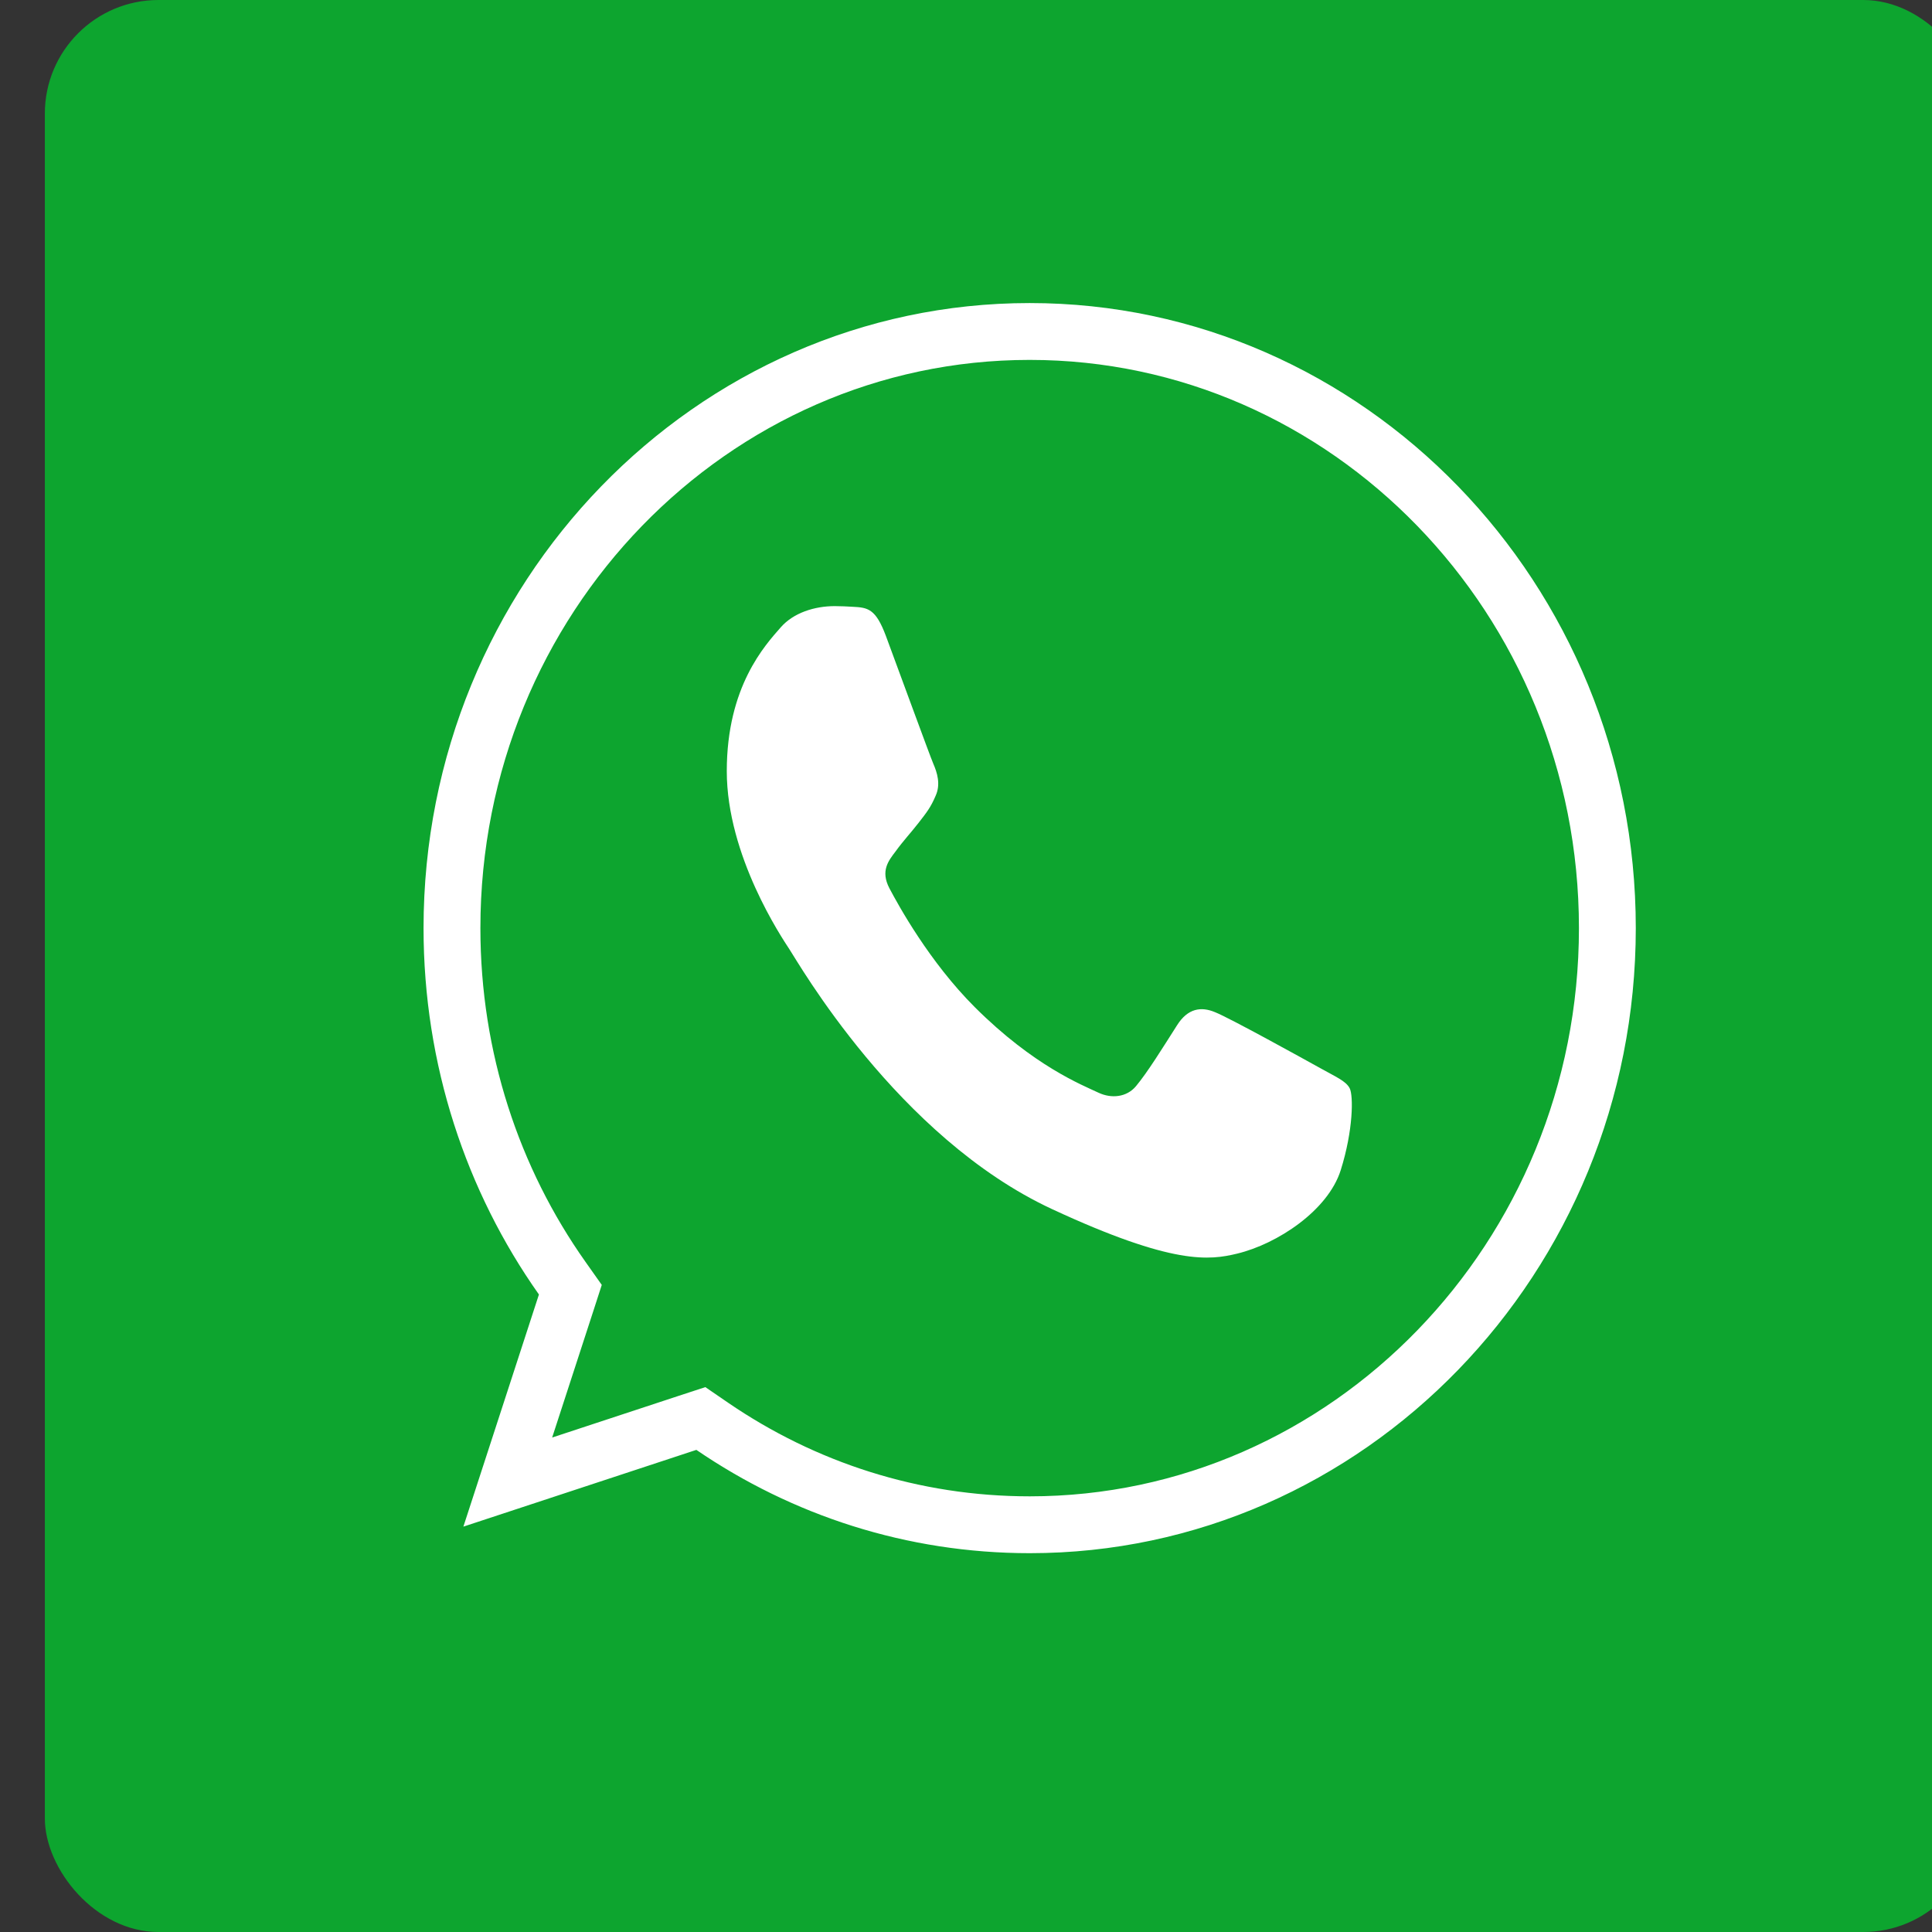 <svg width="33" height="33" viewBox="0 0 33 33" fill="none" xmlns="http://www.w3.org/2000/svg">
<rect x="0" y="0" width="33" height="33" fill="#333333" stroke="none"/>
<rect x="0.766" width="33" height="33" rx="1.941" fill="#0DA52F"/>
<path d="M17.585 5.662H17.59C23.016 5.662 27.455 10.22 27.455 15.853C27.455 21.486 23.016 26.044 17.59 26.044C15.586 26.044 13.727 25.429 12.168 24.364L11.971 24.229L11.742 24.304L8.673 25.315L9.667 22.261L9.742 22.029L9.602 21.831C8.417 20.154 7.72 18.086 7.72 15.853C7.72 10.219 12.159 5.662 17.585 5.662Z" fill="#0DA52F" stroke="white" stroke-width="0.971"/>
<path d="M22.9 19.989C22.682 20.677 21.819 21.247 21.131 21.413C20.66 21.526 20.044 21.615 17.973 20.654C15.324 19.425 13.618 16.411 13.485 16.216C13.357 16.02 12.414 14.62 12.414 13.171C12.414 11.723 13.071 11.018 13.336 10.715C13.553 10.467 13.913 10.353 14.258 10.353C14.369 10.353 14.47 10.359 14.56 10.364C14.825 10.377 14.957 10.395 15.132 10.863C15.35 11.449 15.879 12.898 15.942 13.046C16.007 13.195 16.071 13.397 15.981 13.593C15.896 13.795 15.822 13.884 15.689 14.056C15.556 14.227 15.43 14.359 15.297 14.543C15.175 14.703 15.037 14.875 15.191 15.171C15.344 15.461 15.874 16.429 16.653 17.206C17.66 18.209 18.476 18.529 18.767 18.666C18.985 18.767 19.244 18.743 19.403 18.553C19.605 18.31 19.854 17.906 20.107 17.509C20.288 17.224 20.515 17.188 20.754 17.289C20.997 17.384 22.285 18.097 22.55 18.244C22.815 18.393 22.99 18.464 23.054 18.589C23.117 18.714 23.117 19.3 22.9 19.989Z" fill="white"/>
</svg>
